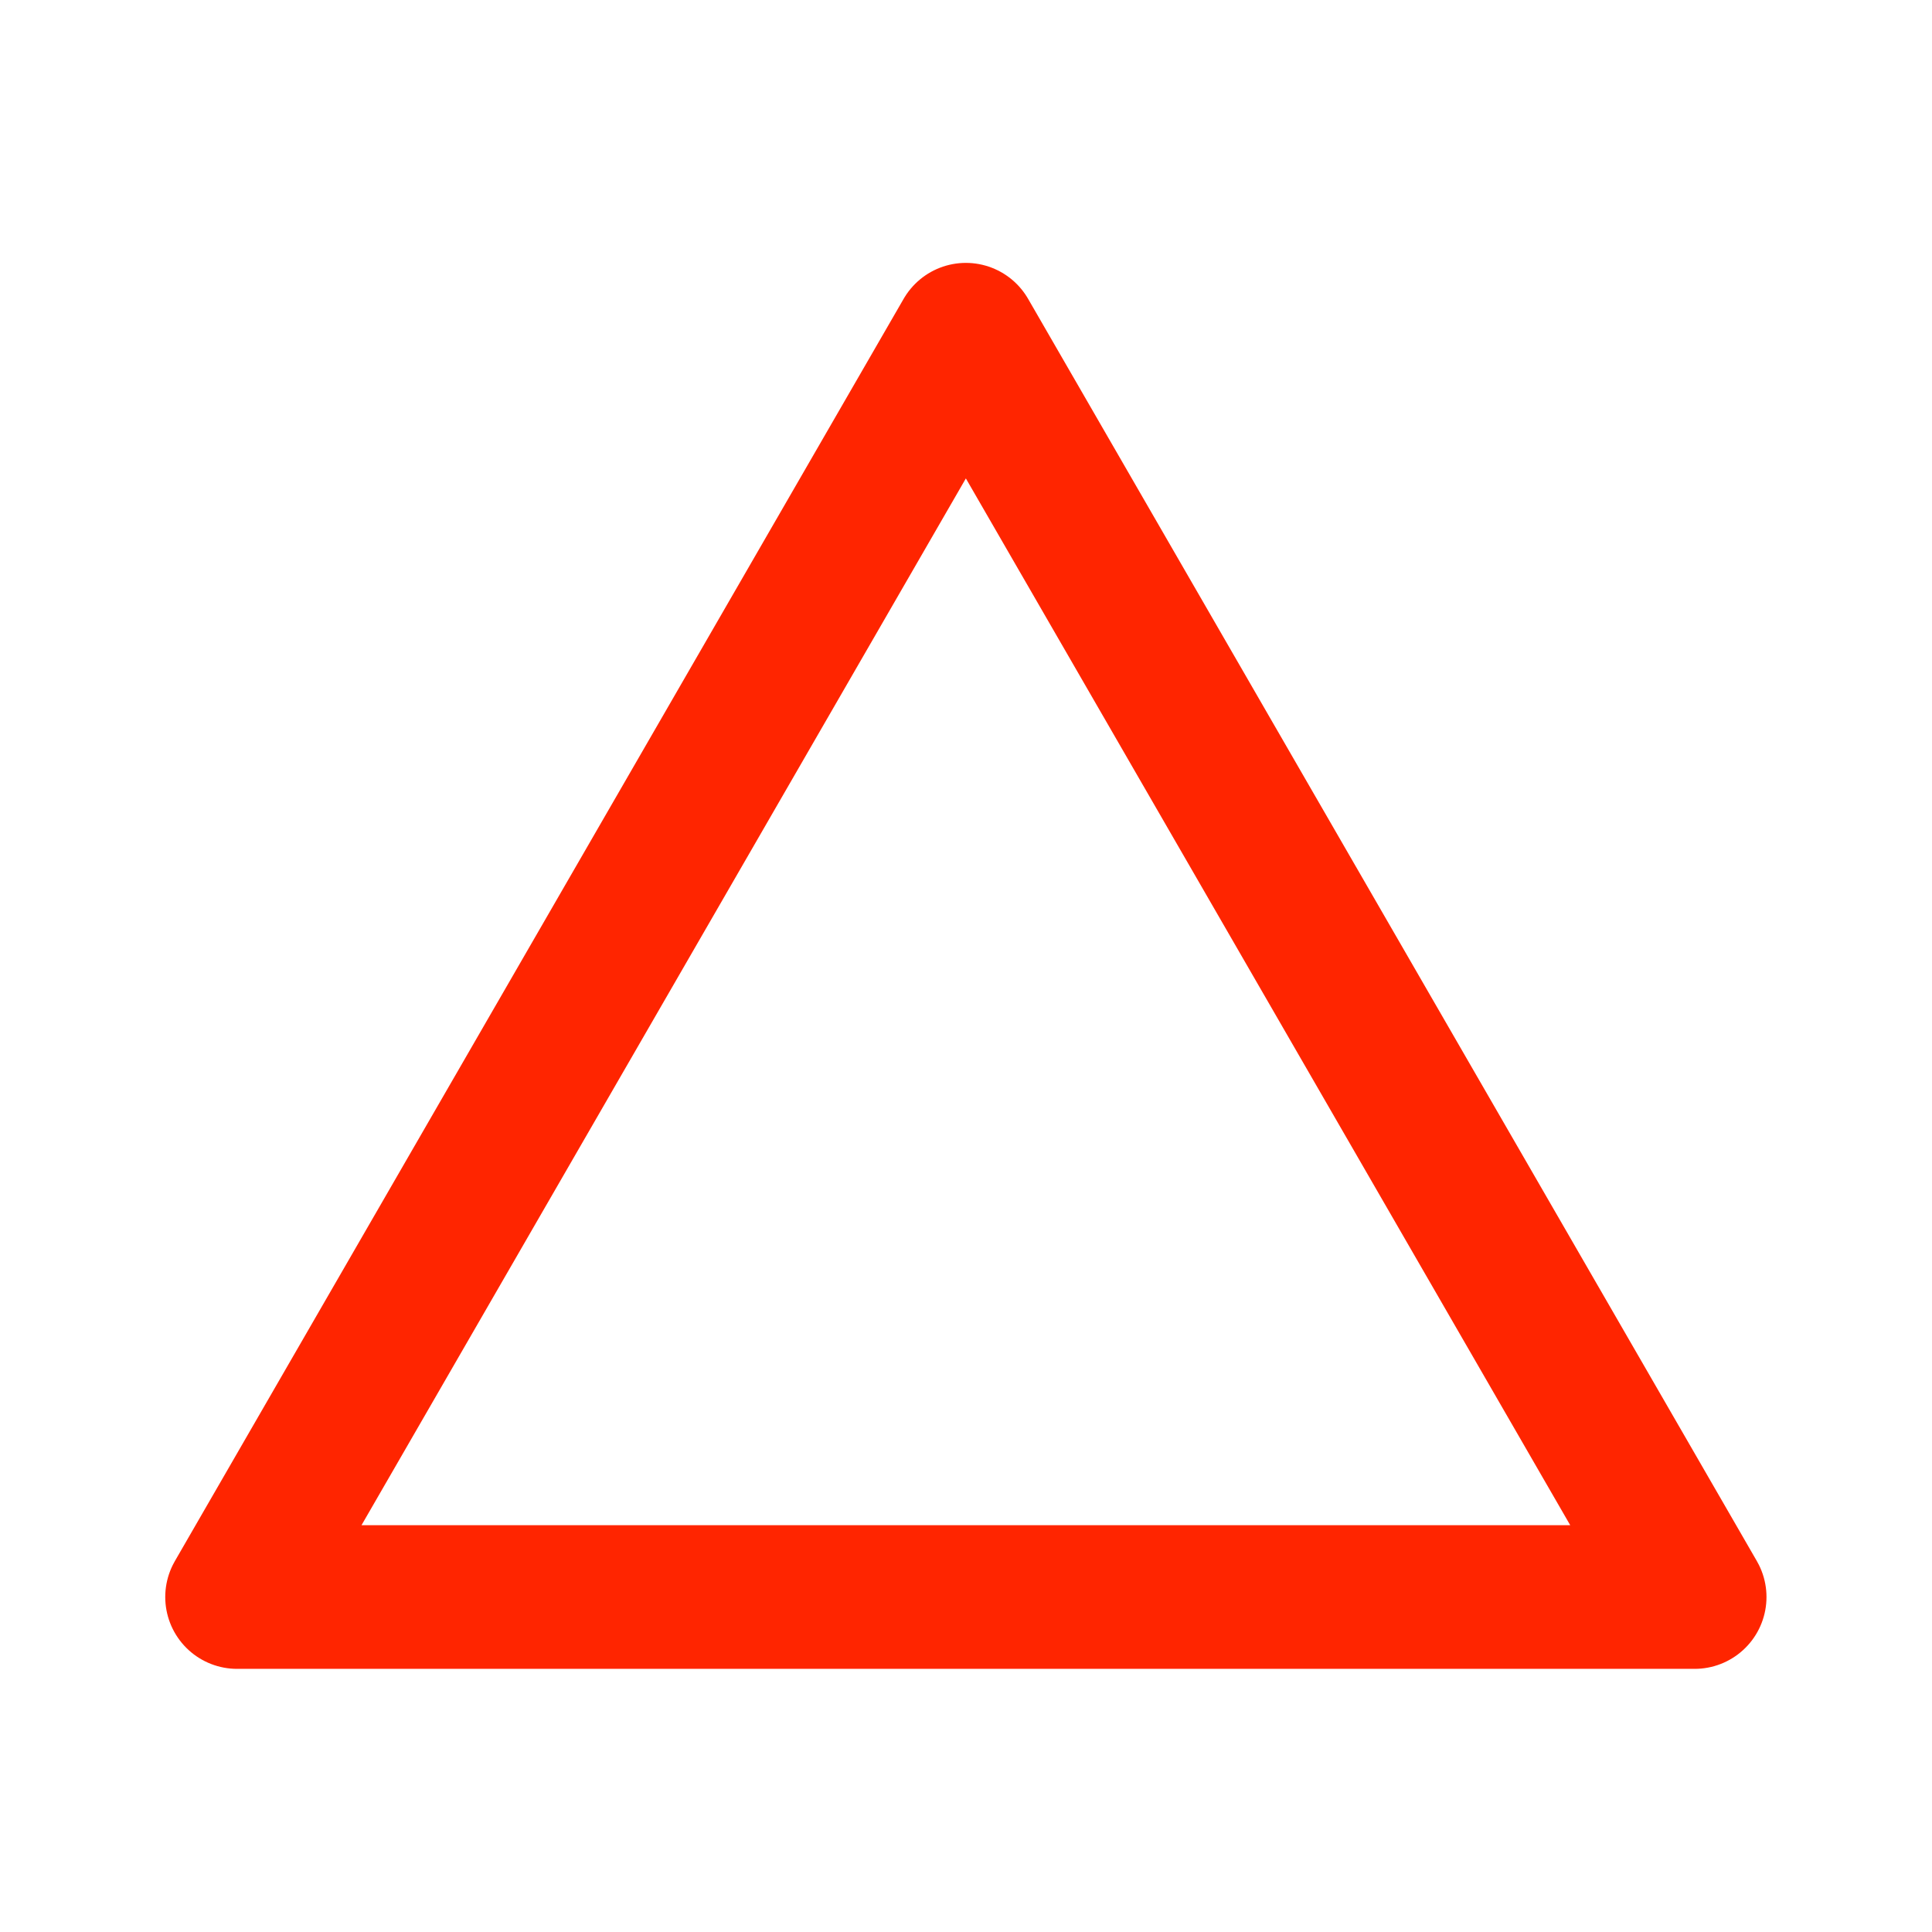 <?xml version="1.0" encoding="UTF-8" standalone="no"?>
<!-- Created with Inkscape (http://www.inkscape.org/) -->

<svg
   width="1240mm"
   height="1240mm"
   viewBox="0 0 1240 1240"
   version="1.1"
   id="svg1"
   inkscape:version="1.4.2 (f4327f4, 2025-05-13)"
   sodipodi:docname="fuego.svg"
   xmlns:inkscape="http://www.inkscape.org/namespaces/inkscape"
   xmlns:sodipodi="http://sodipodi.sourceforge.net/DTD/sodipodi-0.dtd"
   xmlns="http://www.w3.org/2000/svg"
   xmlns:svg="http://www.w3.org/2000/svg">
  <sodipodi:namedview
     id="namedview1"
     pagecolor="#000000"
     bordercolor="#000000"
     borderopacity="0.25"
     inkscape:showpageshadow="2"
     inkscape:pageopacity="0.0"
     inkscape:pagecheckerboard="0"
     inkscape:deskcolor="#d1d1d1"
     inkscape:document-units="mm"
     inkscape:zoom="0.13464715"
     inkscape:cx="2398.8625"
     inkscape:cy="2811.051"
     inkscape:window-width="1920"
     inkscape:window-height="1057"
     inkscape:window-x="-8"
     inkscape:window-y="-8"
     inkscape:window-maximized="1"
     inkscape:current-layer="layer1" />
  <defs
     id="defs1" />
  <g
     inkscape:label="Capa 1"
     inkscape:groupmode="layer"
     id="layer1">
    <path
       sodipodi:type="star"
       style="fill:#ff0000;fill-opacity:0;stroke:#ff2500;stroke-width:92.869;stroke-linecap:round;stroke-linejoin:round"
       id="path1"
       inkscape:flatsided="true"
       sodipodi:sides="3"
       sodipodi:cx="249.55659"
       sodipodi:cy="365.49234"
       sodipodi:r1="543.91461"
       sodipodi:r2="271.95731"
       sodipodi:arg1="0.52359878"
       sodipodi:arg2="1.5707963"
       inkscape:rounded="0"
       inkscape:randomized="0"
       d="m 720.6,637.45 -942.088,-10e-6 471.044,-815.872 z"
       inkscape:transform-center-y="-135.07341"
       transform="matrix(0.993,0,0,0.993,372.105,392.012)"
       inkscape:transform-center-x="8.1729936e-06" />
  </g>
</svg>
